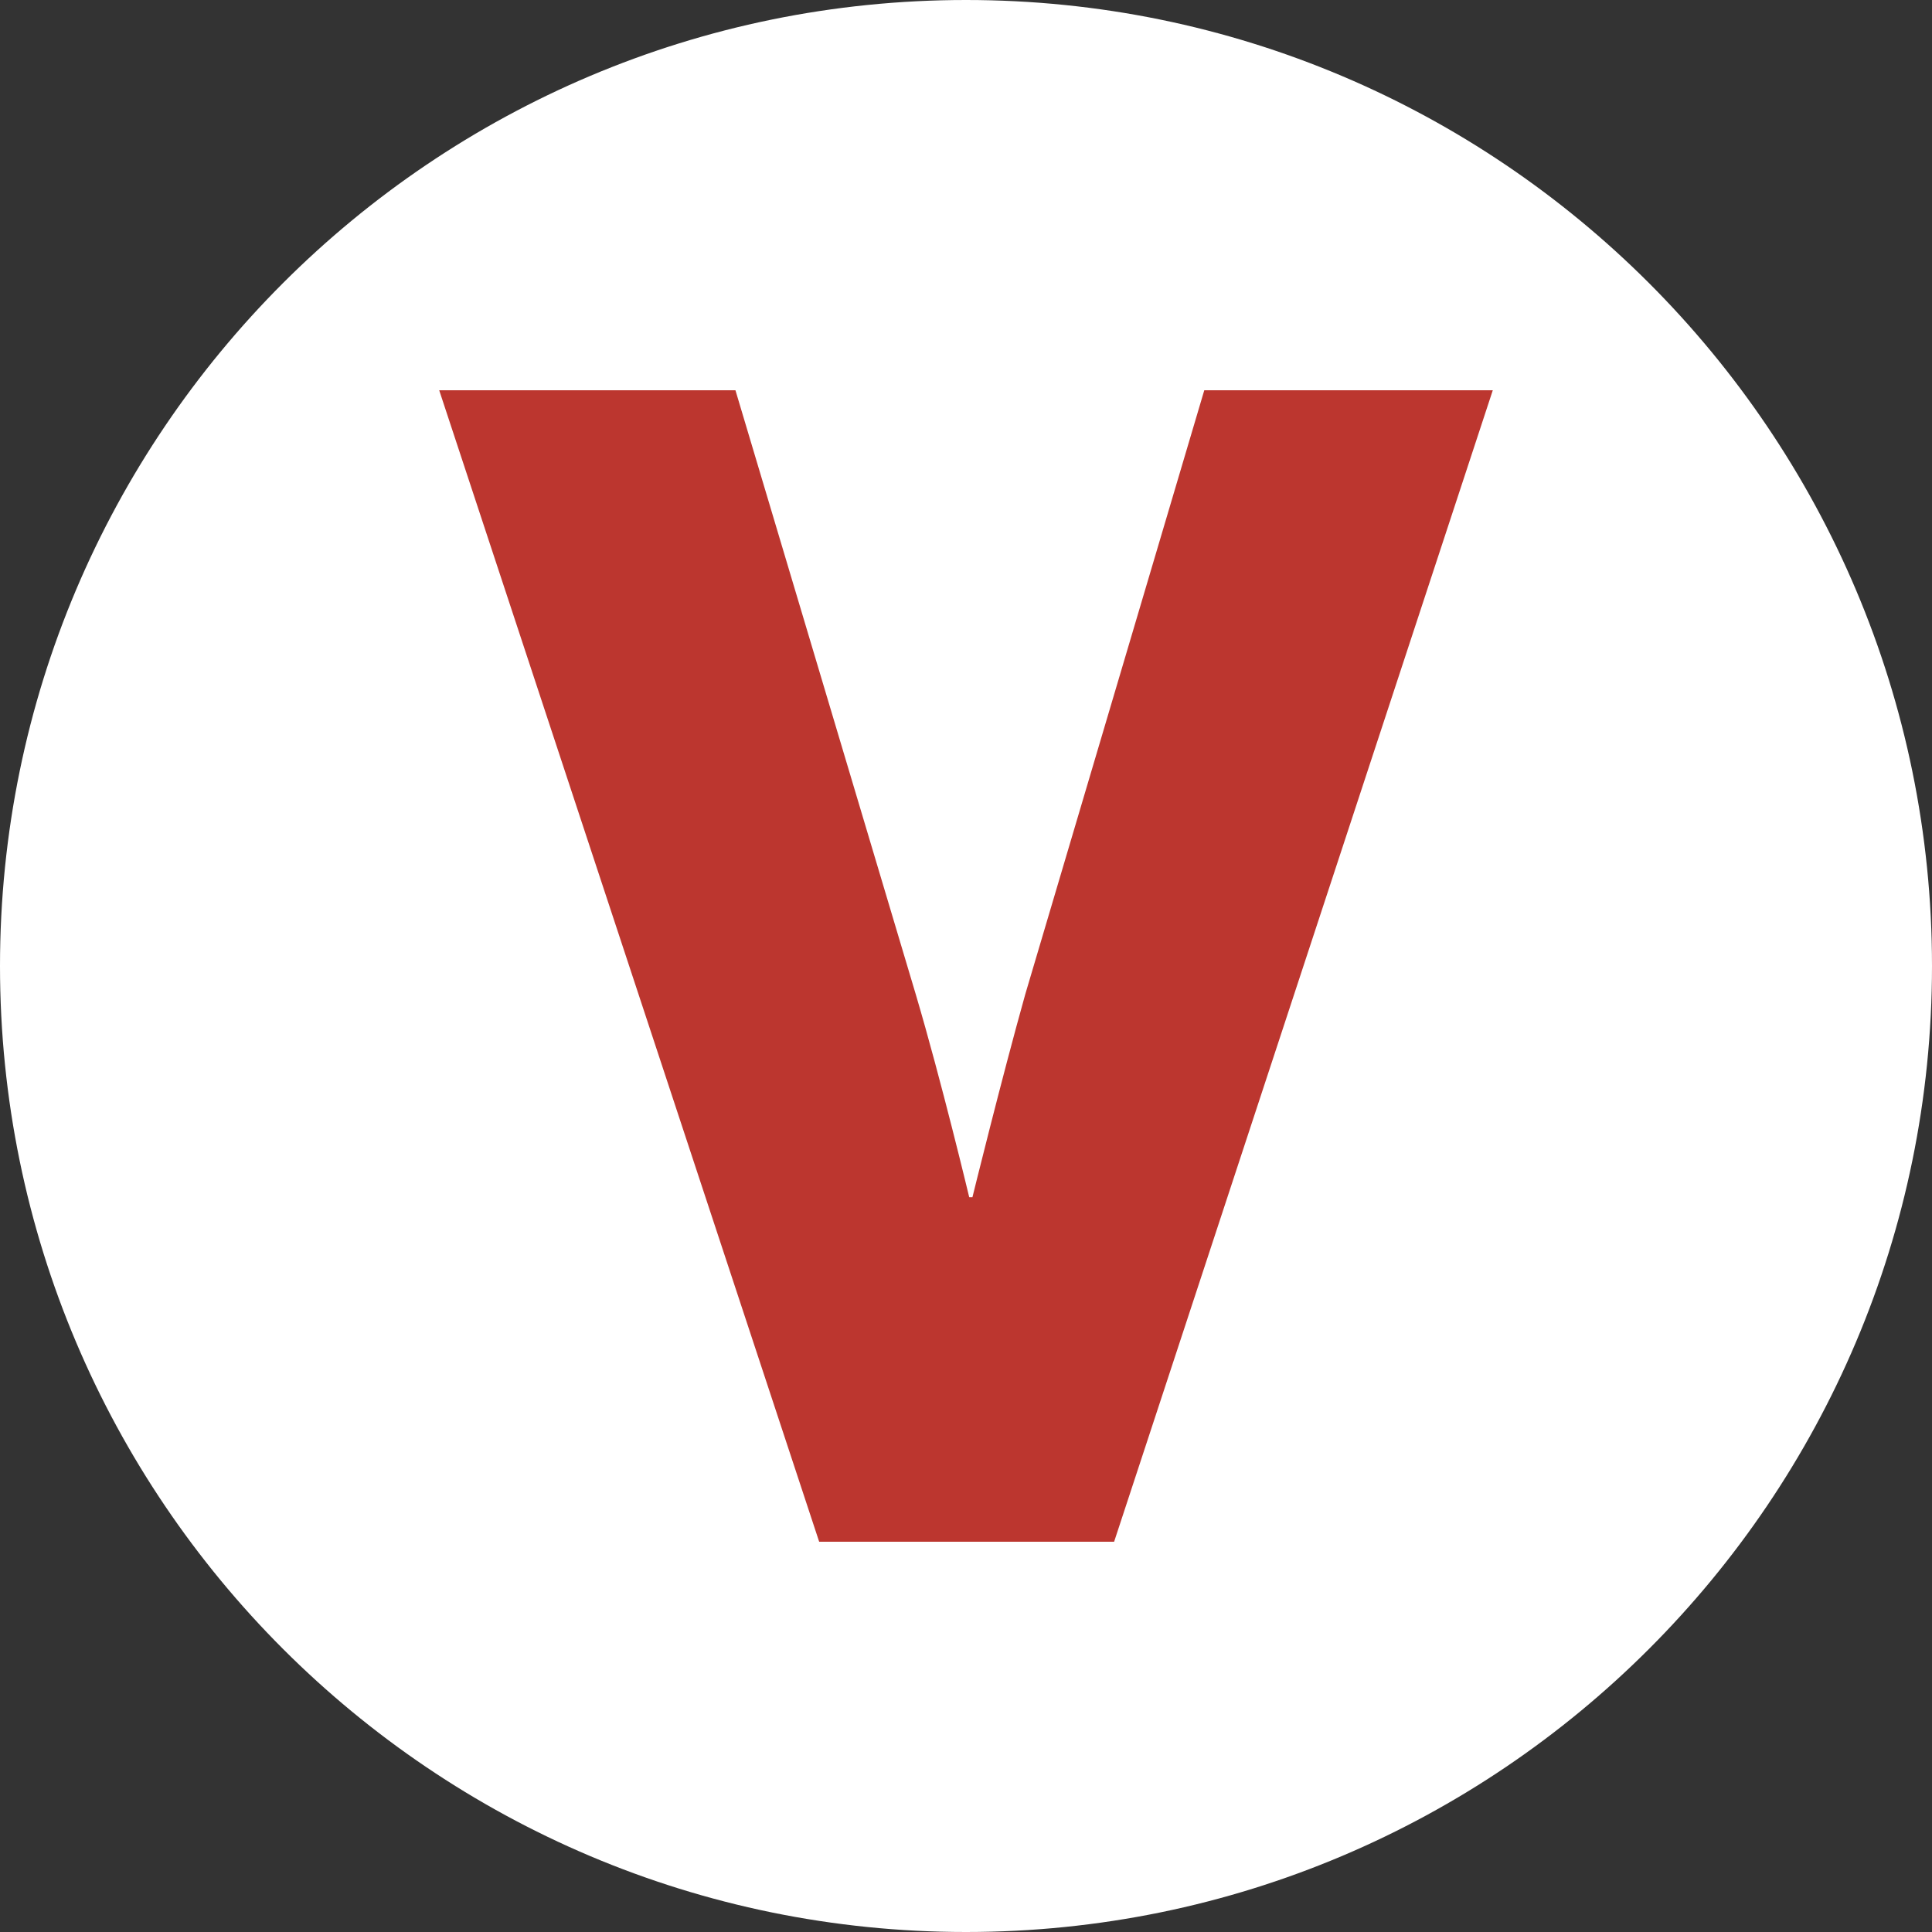 <?xml version="1.0" encoding="utf-8"?>
<!-- Generator: Adobe Illustrator 27.9.0, SVG Export Plug-In . SVG Version: 6.00 Build 0)  -->
<svg version="1.1" id="Livello_1" xmlns="http://www.w3.org/2000/svg" xmlns:xlink="http://www.w3.org/1999/xlink" x="0px" y="0px"
	 viewBox="0 0 300 300" style="enable-background:new 0 0 300 300;" xml:space="preserve">
<rect x="0" y="0" width="300" height="300" fill="#333333" stroke="none"/>
<style type="text/css">
	.st0{fill:#FFFFFF;}
	.st1{fill:#BC362F;}
</style>
<path class="st0" d="M150,0L150,0c82.8,0,150,67.2,150,150l0,0c0,82.8-67.2,150-150,150l0,0C67.2,300,0,232.8,0,150l0,0
	C0,67.2,67.2,0,150,0z"/>
<g>
	<path class="st1" d="M68.2,60.6h46l28,93.8c4,13.5,8.3,31.5,8.3,31.5h0.5c0,0,4.5-18.3,8.2-31.5L187,60.6h44.8L173,239.4h-45.8
		L68.2,60.6z"/>
</g>
</svg>
